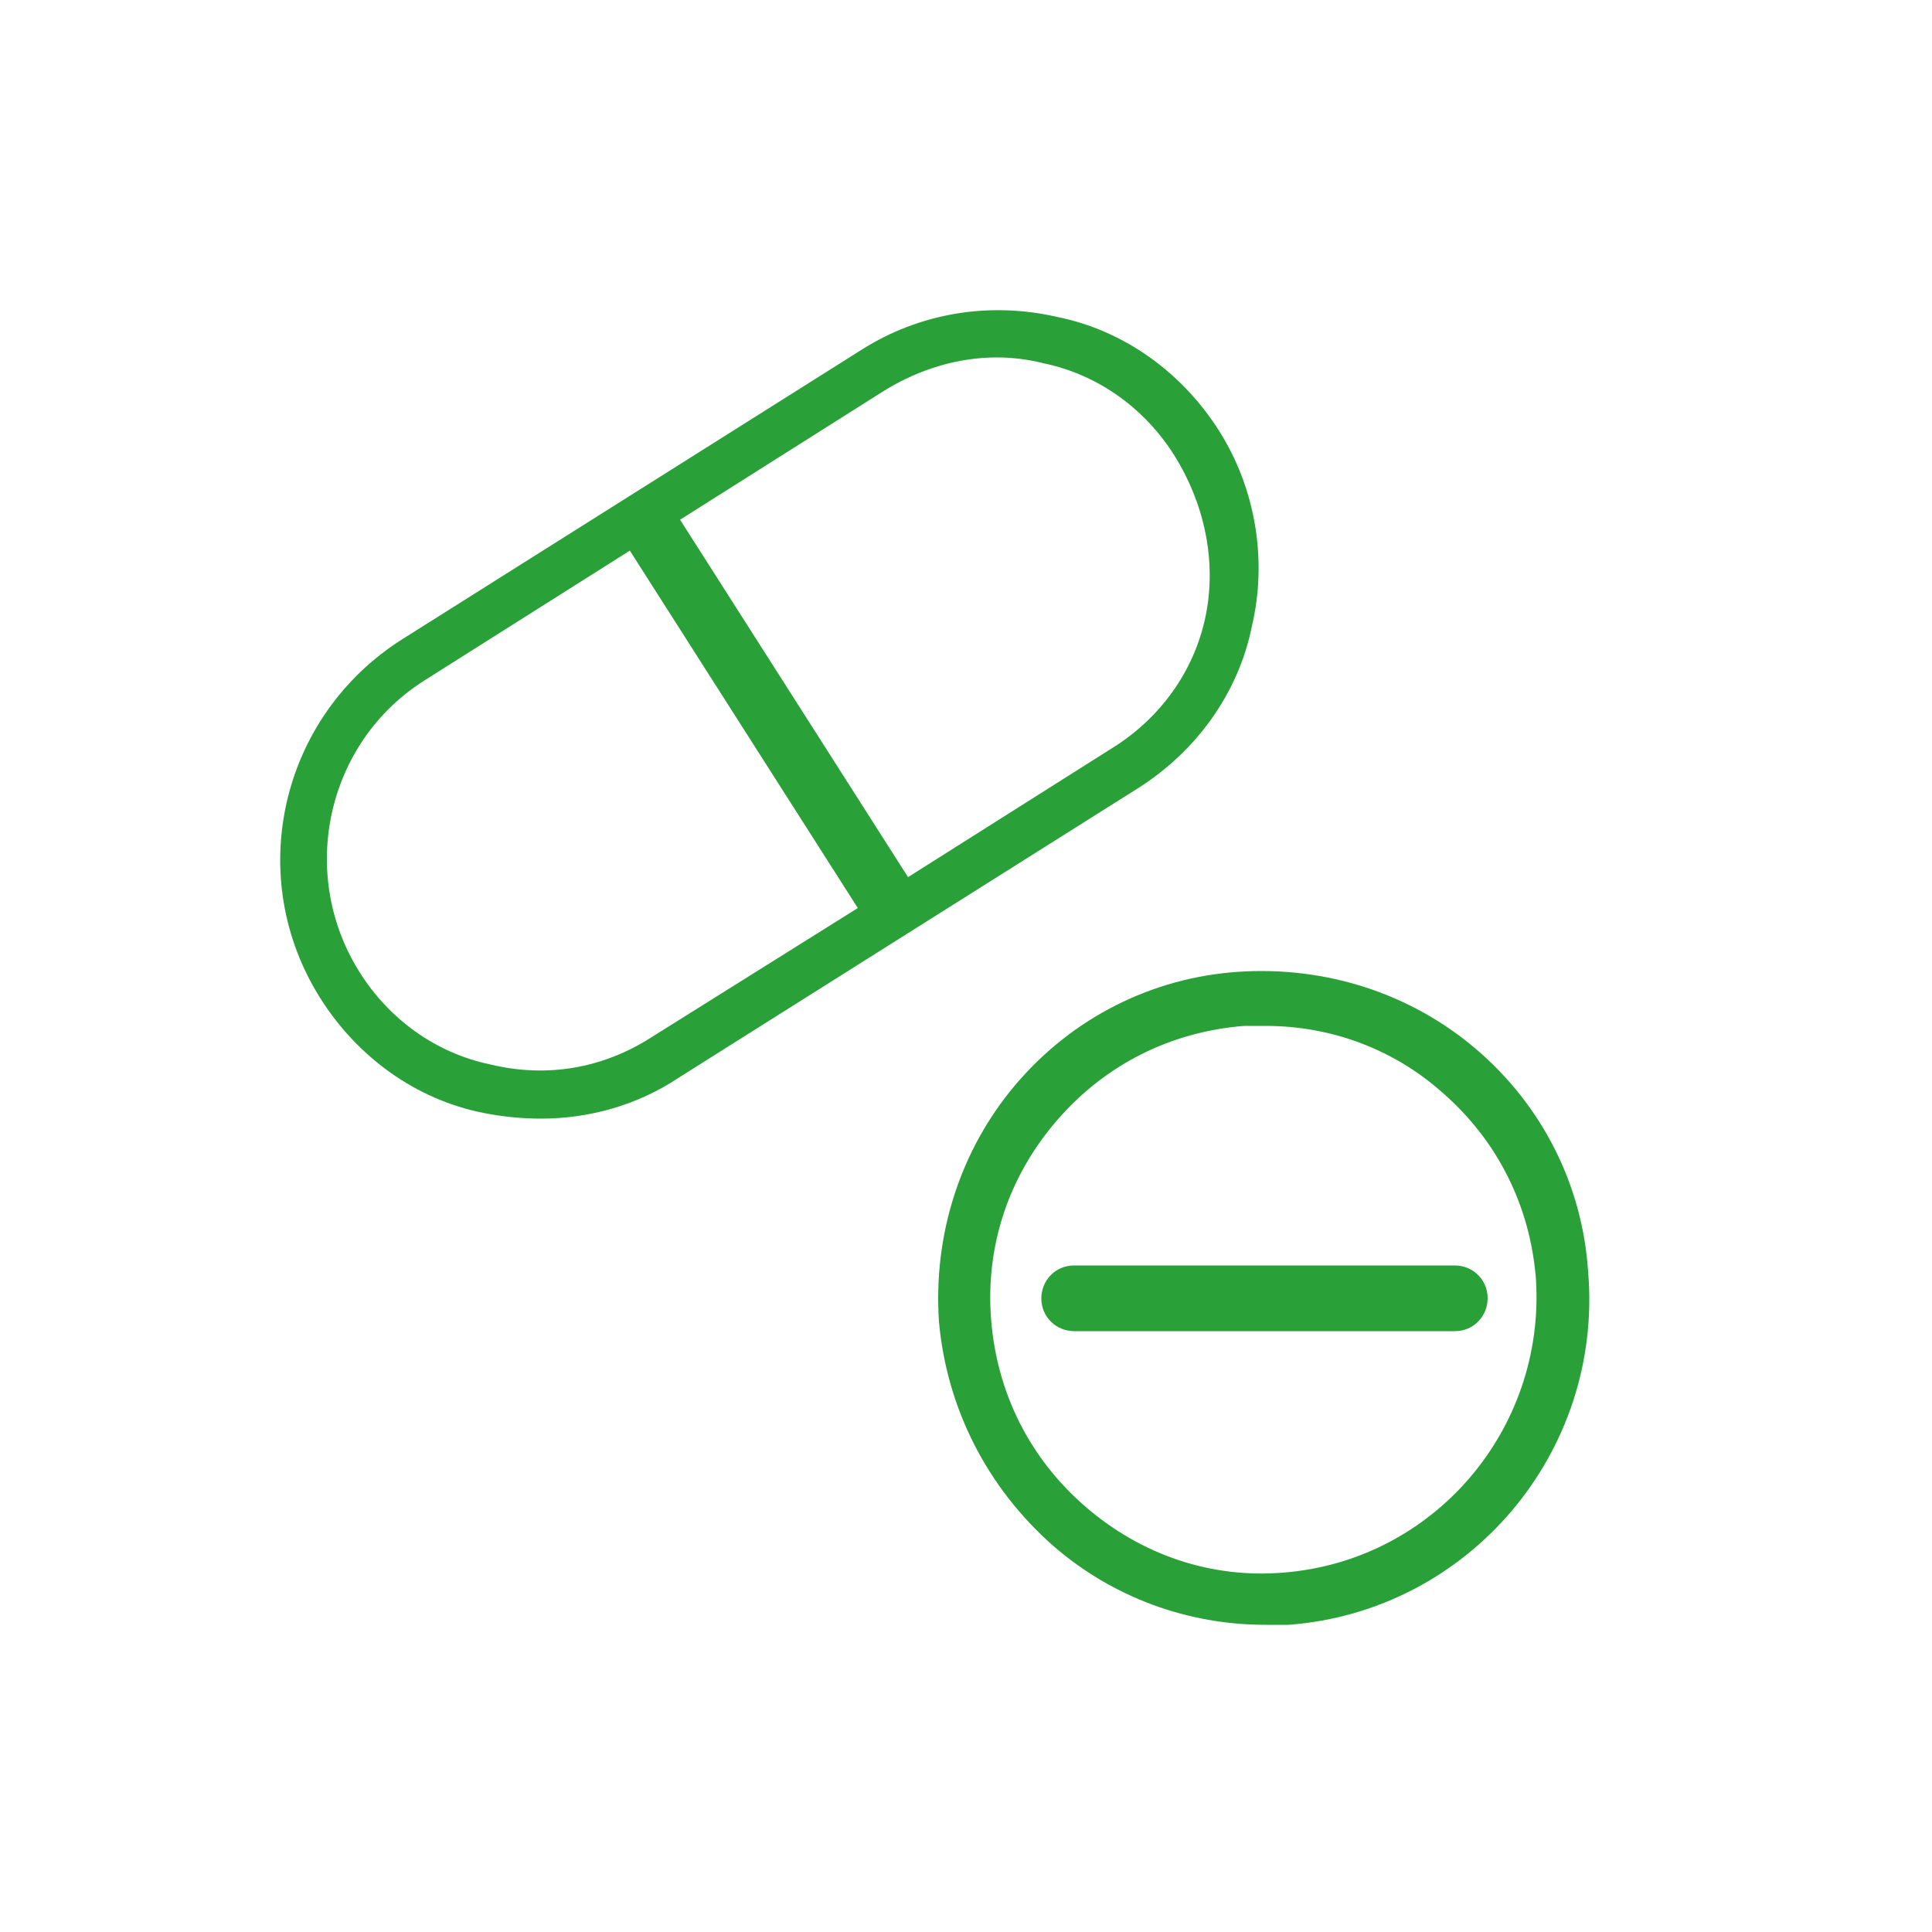 <?xml version="1.0" encoding="utf-8"?>
<!-- Generator: Adobe Illustrator 27.2.0, SVG Export Plug-In . SVG Version: 6.00 Build 0)  -->
<svg version="1.1" id="レイヤー_1" xmlns="http://www.w3.org/2000/svg" xmlns:xlink="http://www.w3.org/1999/xlink" x="0px"
	 y="0px" viewBox="0 0 100 100" style="enable-background:new 0 0 100 100;" xml:space="preserve">
<style type="text/css">
	.st0{fill:#2AA039;}
</style>
<g>
	<g>
		<g>
			<path class="st0" d="M65.5,84.1c-4,0-7.9-1.4-11-4.1c-3.4-3-5.5-7.1-5.9-11.6c-0.3-4.5,1.1-8.9,4-12.3c2.9-3.4,7-5.5,11.5-5.8
				s8.9,1.1,12.3,4s5.5,7,5.8,11.5C83,75.2,76,83.4,66.7,84.1C66.3,84.1,65.9,84.1,65.5,84.1z M65.5,53.1c-0.4,0-0.7,0-1.1,0
				c-3.8,0.3-7.2,2-9.7,4.9s-3.7,6.5-3.4,10.3s2,7.2,4.9,9.7s6.5,3.7,10.2,3.4C74.2,80.8,80,74,79.5,66.2c-0.3-3.8-2-7.2-4.9-9.7
				C72.1,54.3,68.9,53.1,65.5,53.1z"/>
		</g>
	</g>
</g>
<g>
	<path class="st0" d="M75.3,68.9H55.6c-0.9,0-1.7-0.7-1.7-1.7c0-0.9,0.7-1.7,1.7-1.7h19.7c0.9,0,1.7,0.7,1.7,1.7
		C77,68.1,76.3,68.9,75.3,68.9z"/>
</g>
<path class="st0" d="M63.1,22.3c-1.9-3-4.9-5.2-8.4-5.9c-3.5-0.8-7.1-0.2-10.1,1.7l-23.8,15c-6.3,4-8.2,12.3-4.2,18.6
	c1.9,3,4.9,5.2,8.4,5.9c1,0.2,2,0.3,3,0.3c2.5,0,5-0.7,7.1-2.1l23.8-15c3-1.9,5.2-4.9,5.9-8.4C65.6,29,65,25.3,63.1,22.3z
	 M33.7,53.7c-2.5,1.6-5.4,2.1-8.3,1.4c-2.9-0.6-5.3-2.4-6.8-4.8c-3.2-5.1-1.7-11.9,3.4-15.1l10.6-6.7L44.4,47L33.7,53.7z M62.4,31.9
	c-0.6,2.9-2.4,5.3-4.8,6.8L47,45.4L35.2,26.9l10.6-6.7c1.8-1.1,3.8-1.7,5.8-1.7c0.8,0,1.6,0.1,2.4,0.3c2.9,0.6,5.3,2.4,6.8,4.8
	S63,29,62.4,31.9z"/>
</svg>
